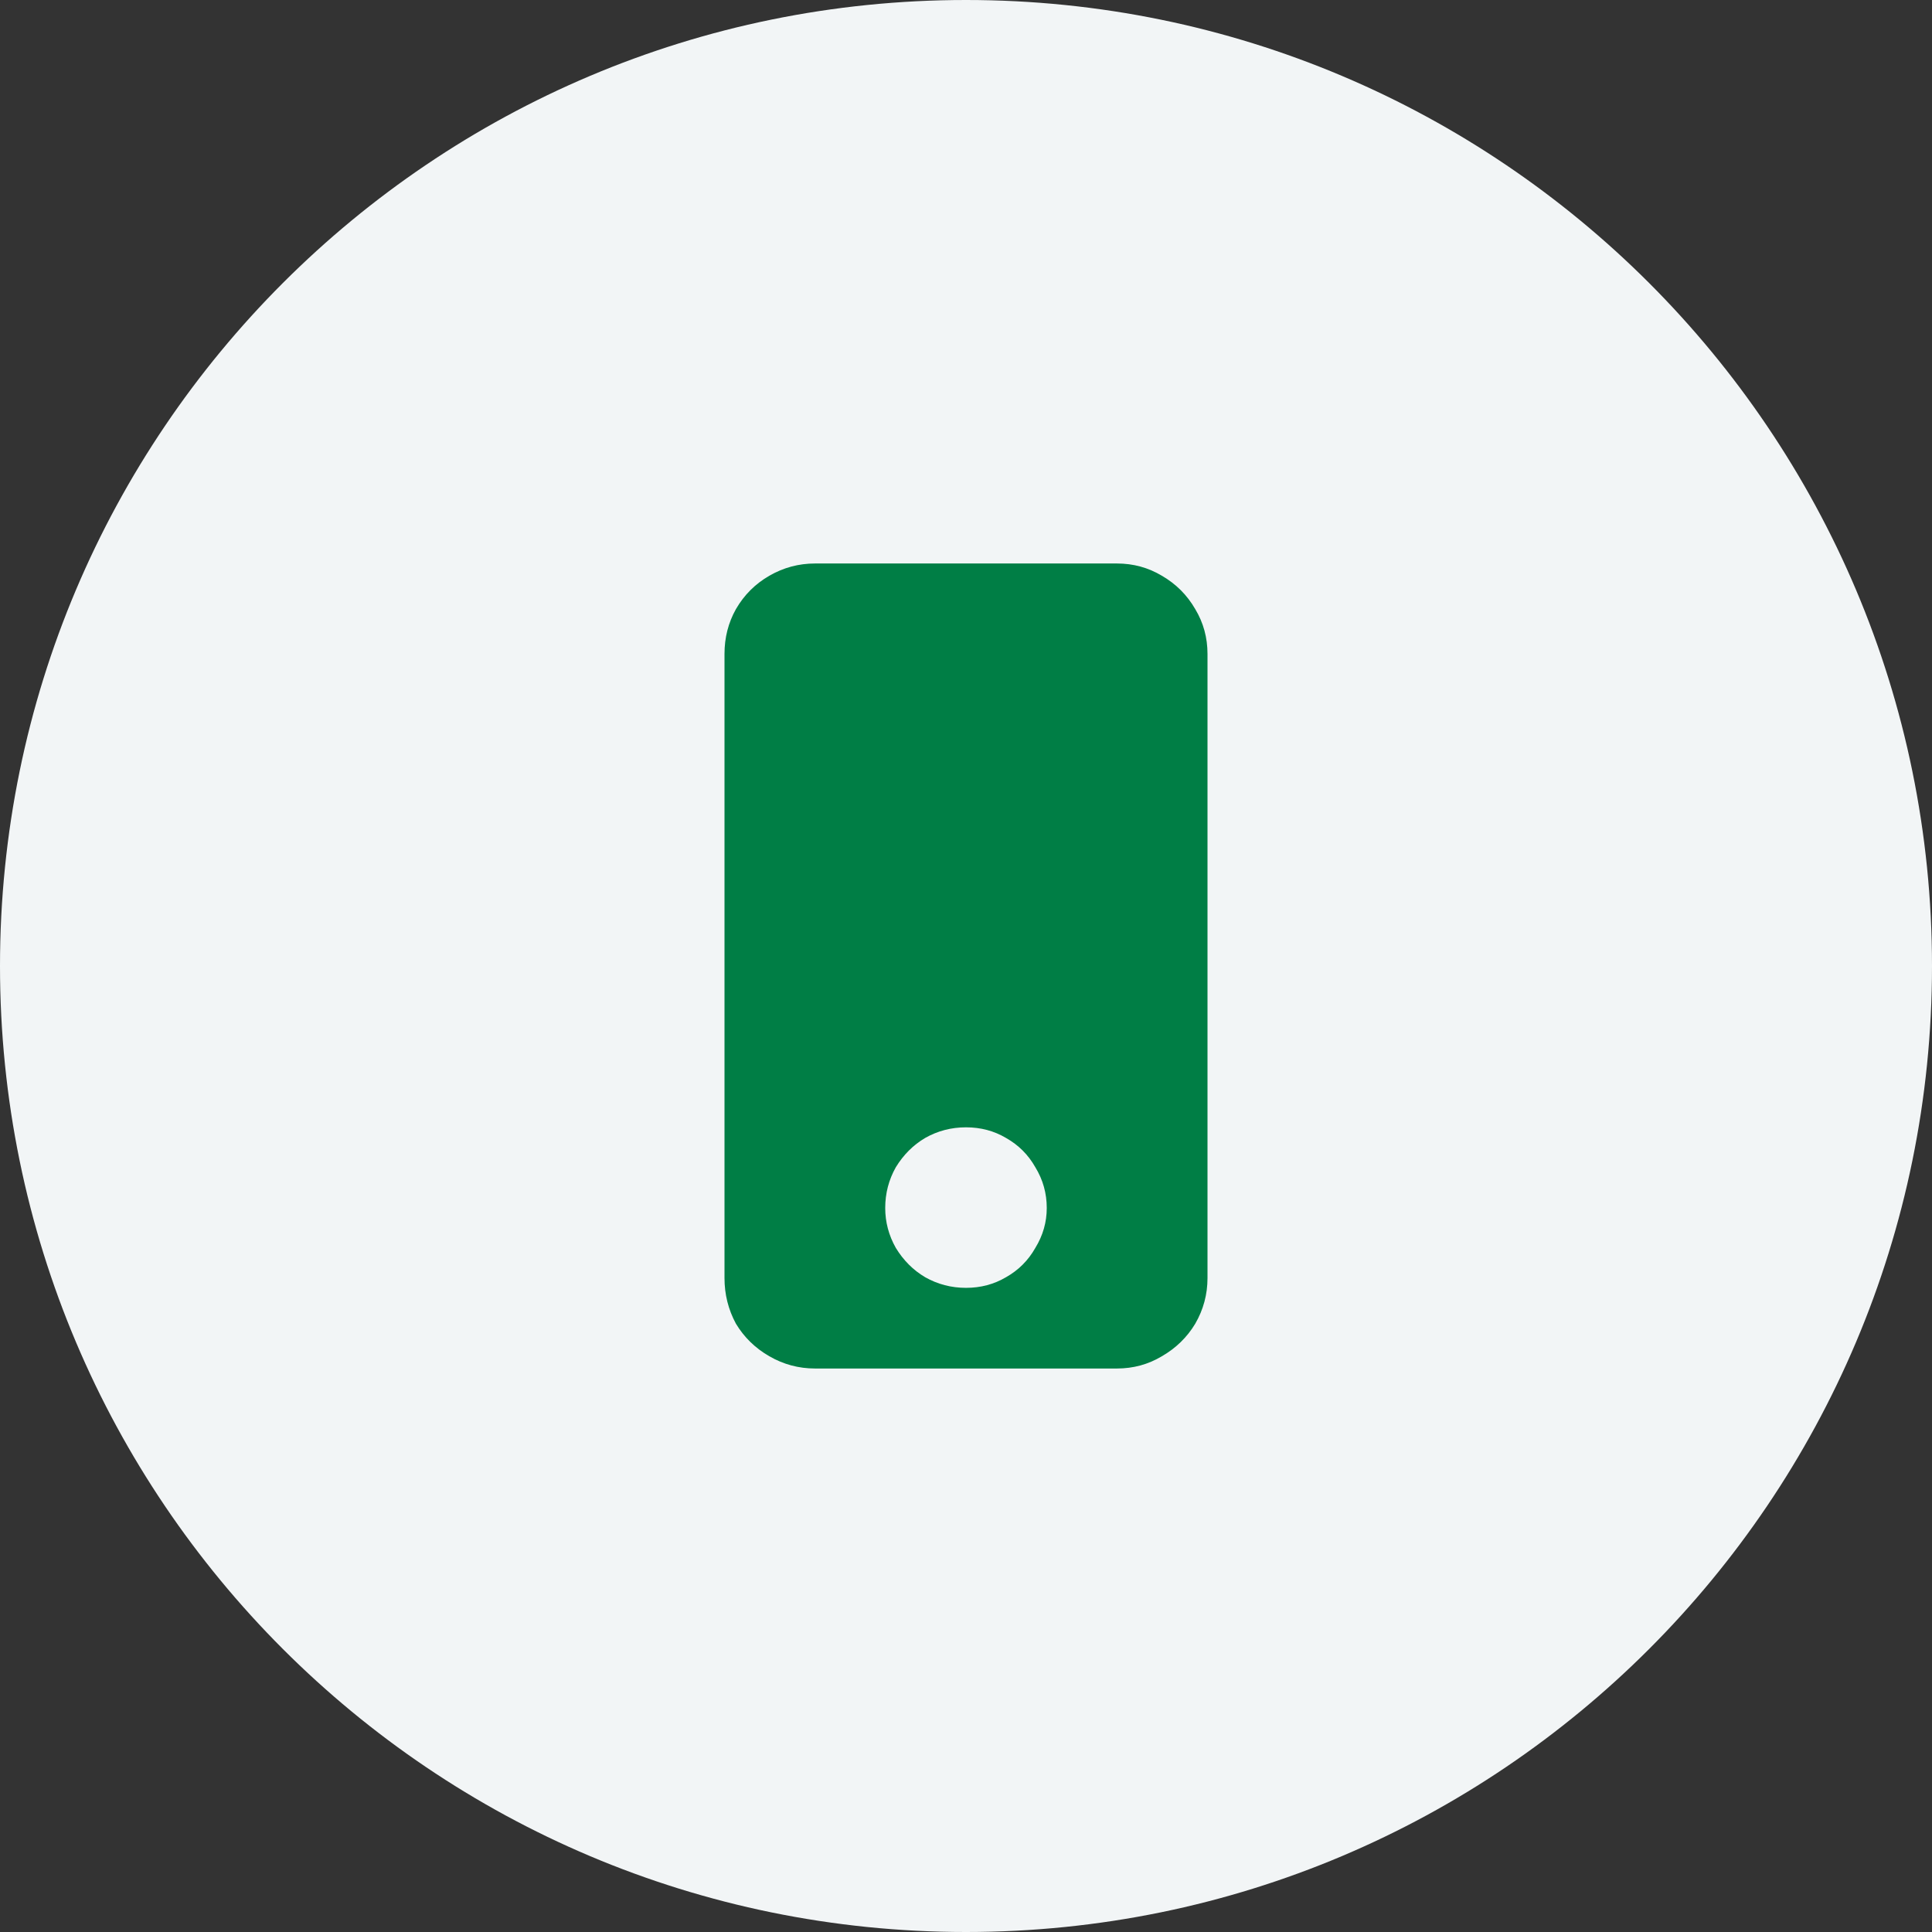 <svg width="80" height="80" viewBox="0 0 80 80" fill="none" xmlns="http://www.w3.org/2000/svg">
<rect x="0" y="0" width="80" height="80" fill="#333333" stroke="none"/>
<g clip-path="url(#clip0_272_114121)">
<path d="M40 80C62.091 80 80 62.091 80 40C80 17.909 62.091 0 40 0C17.909 0 0 17.909 0 40C0 62.091 17.909 80 40 80Z" fill="#F2F5F6"/>
<path d="M46.25 23.333C46.926 23.333 47.545 23.502 48.108 23.839C48.694 24.177 49.155 24.638 49.493 25.223C49.831 25.785 50 26.404 50 27.078V52.922C50 53.596 49.831 54.226 49.493 54.811C49.155 55.373 48.694 55.823 48.108 56.161C47.545 56.498 46.926 56.667 46.25 56.667H33.75C33.074 56.667 32.444 56.498 31.858 56.161C31.272 55.823 30.811 55.373 30.473 54.811C30.157 54.226 30 53.596 30 52.922V27.078C30 26.404 30.157 25.785 30.473 25.223C30.811 24.638 31.272 24.177 31.858 23.839C32.444 23.502 33.074 23.333 33.75 23.333H46.25ZM40 53.327C40.608 53.327 41.16 53.18 41.655 52.888C42.173 52.596 42.579 52.191 42.871 51.673C43.187 51.156 43.344 50.605 43.344 50.02C43.344 49.413 43.187 48.851 42.871 48.333C42.579 47.816 42.173 47.411 41.655 47.119C41.16 46.826 40.608 46.68 40 46.68C39.392 46.68 38.829 46.826 38.311 47.119C37.815 47.411 37.41 47.816 37.094 48.333C36.802 48.851 36.655 49.413 36.655 50.02C36.655 50.605 36.802 51.156 37.094 51.673C37.41 52.191 37.815 52.596 38.311 52.888C38.829 53.18 39.392 53.327 40 53.327Z" fill="#007E45"/>
</g>
<defs>
<clipPath id="clip0_272_114121">
<rect width="80" height="80" fill="white"/>
</clipPath>
</defs>
</svg>
